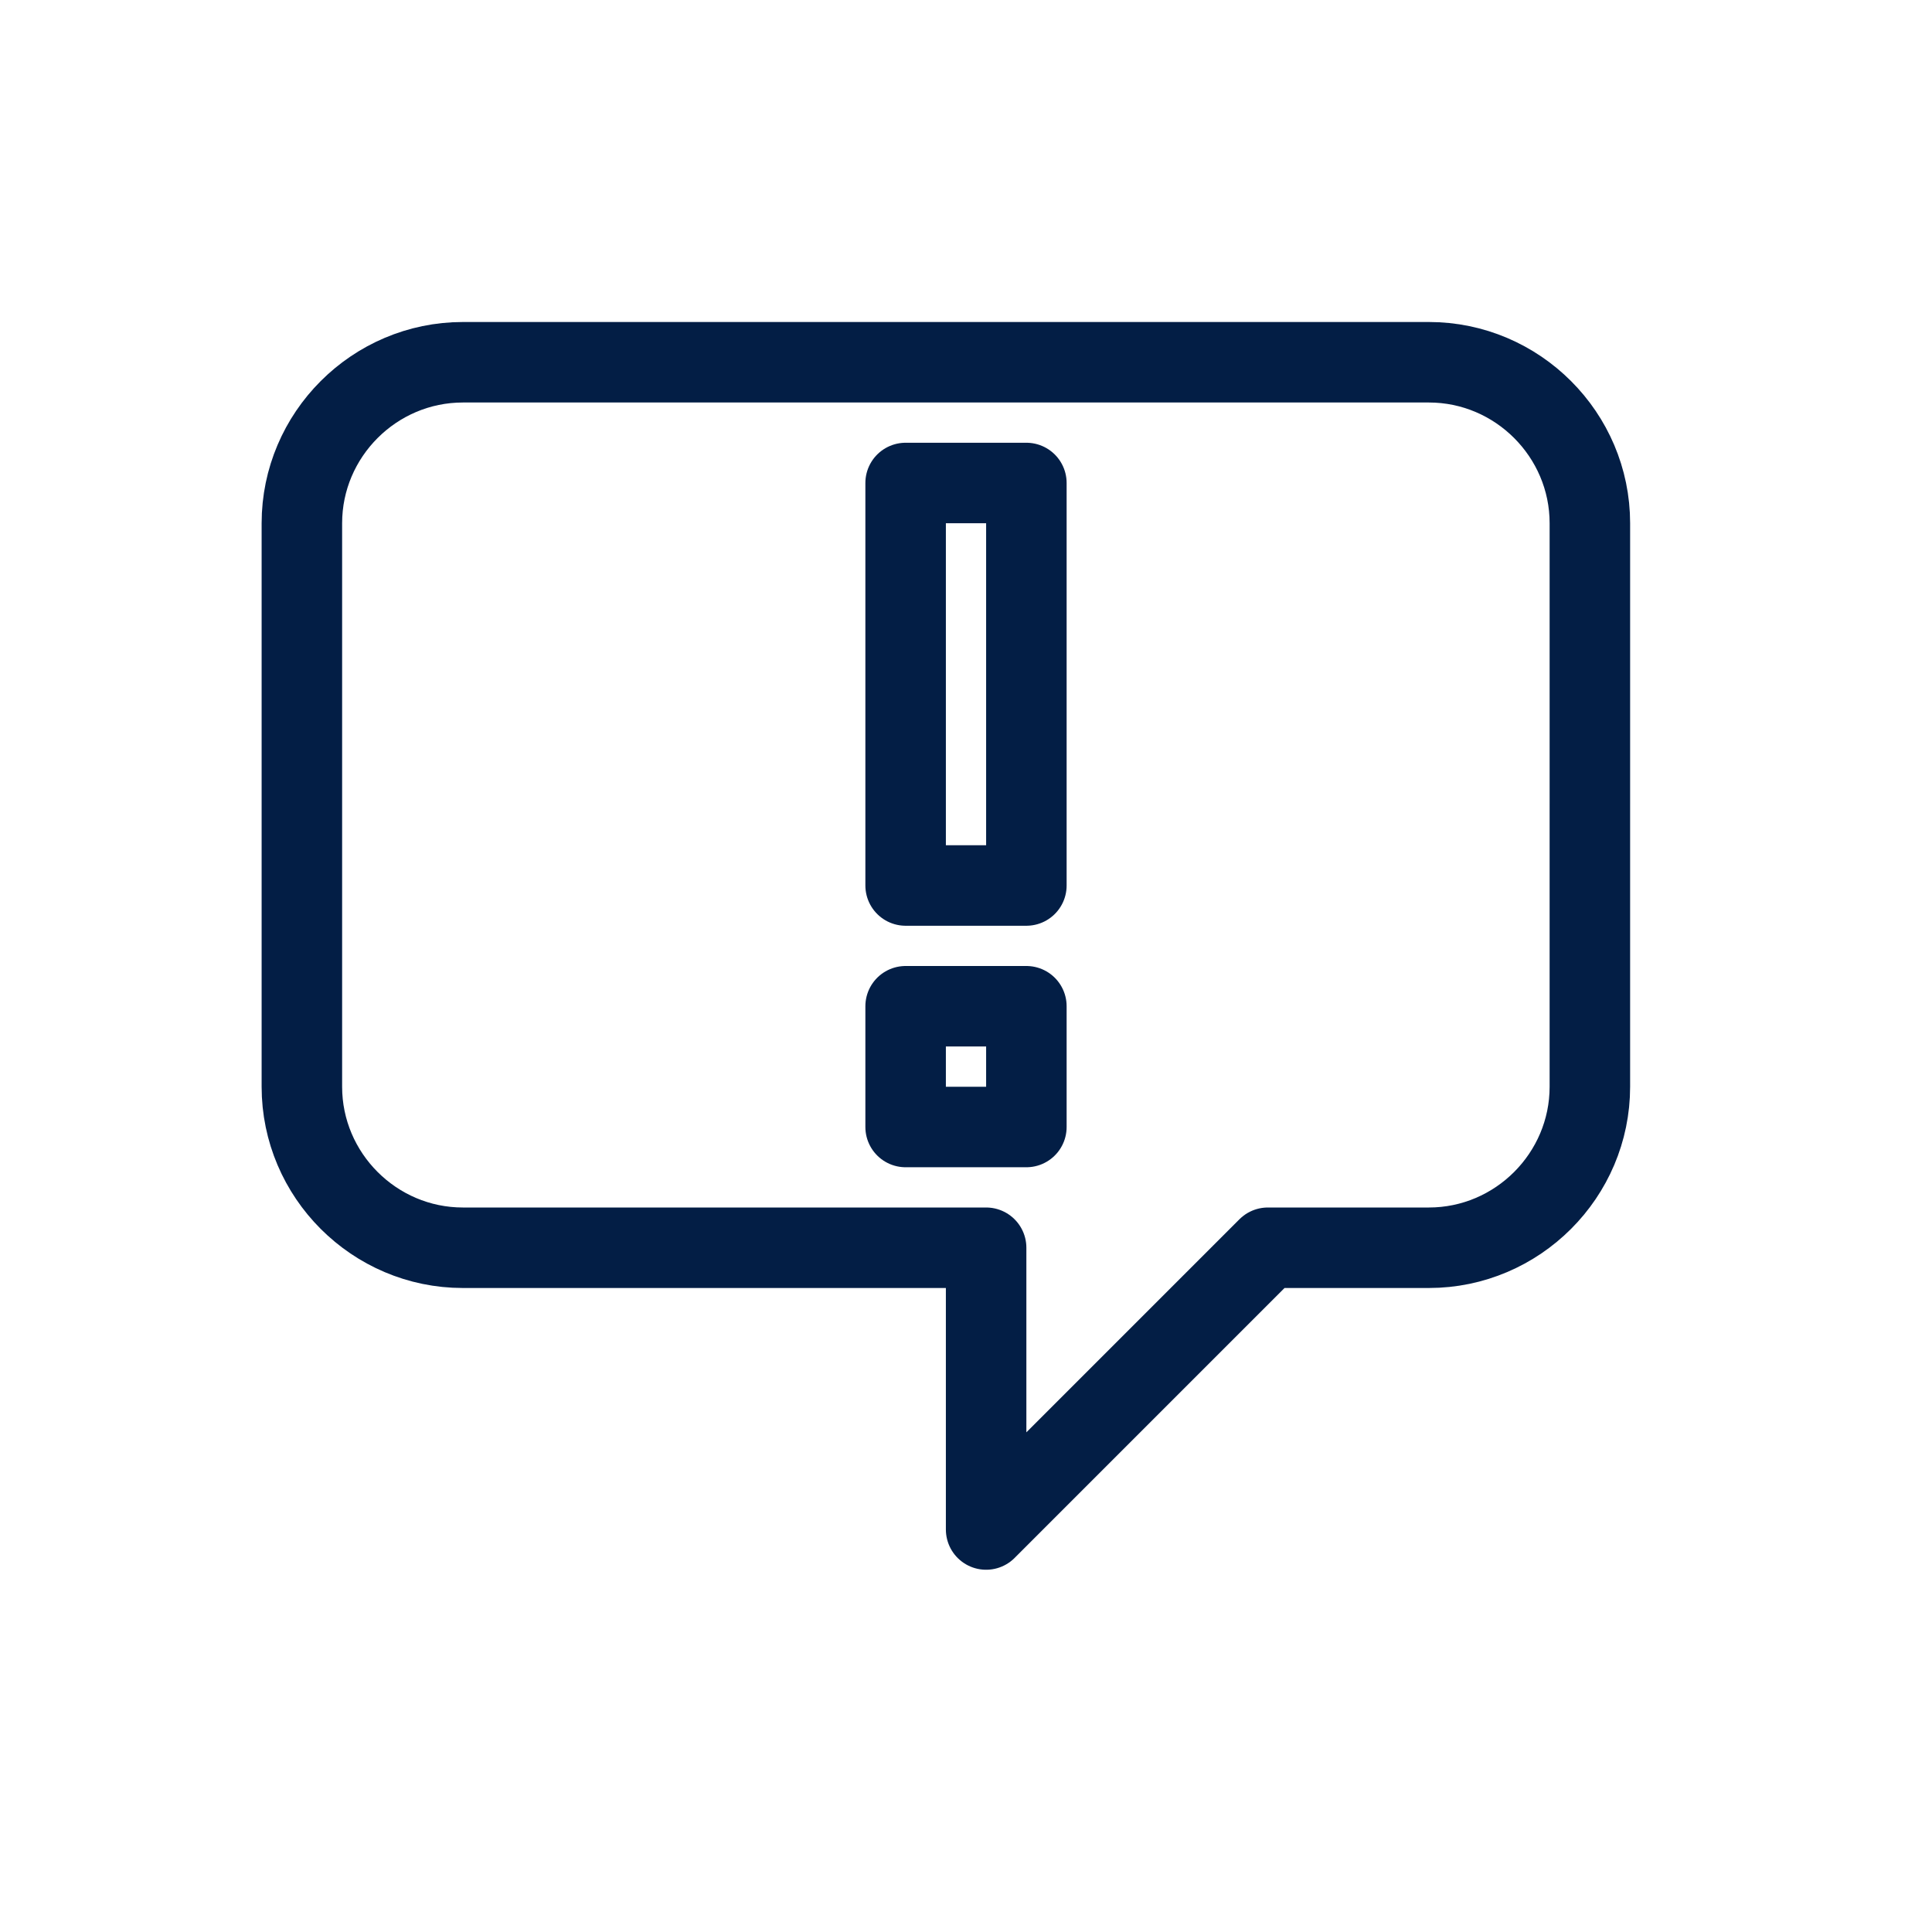 <?xml version="1.0" encoding="utf-8"?>
<!-- Generator: Adobe Illustrator 28.1.0, SVG Export Plug-In . SVG Version: 6.00 Build 0)  -->
<svg version="1.1" id="Ebene_1" xmlns="http://www.w3.org/2000/svg" xmlns:xlink="http://www.w3.org/1999/xlink" x="0px" y="0px"
	 viewBox="0 0 48 48" style="enable-background:new 0 0 48 48;" xml:space="preserve">
<style type="text/css">
	.st0{fill:none;stroke:#031E45;stroke-width:2;stroke-linejoin:round;stroke-miterlimit:10;}
</style>
<g id="XMLID_5845_">
	<path id="XMLID_5848_" class="st0" d="M7.5,13v14c0,2.2,1.8,4,4,4h13v7l7-7h4c2.2,0,4-1.8,4-4V13c0-2.2-1.8-4-4-4h-24
		C9.3,9,7.5,10.8,7.5,13z"/>
	<rect id="XMLID_5847_" x="22.5" y="12" class="st0" width="3" height="10"/>
	<rect id="XMLID_5846_" x="22.5" y="25" class="st0" width="3" height="3"/>
</g>
</svg>
